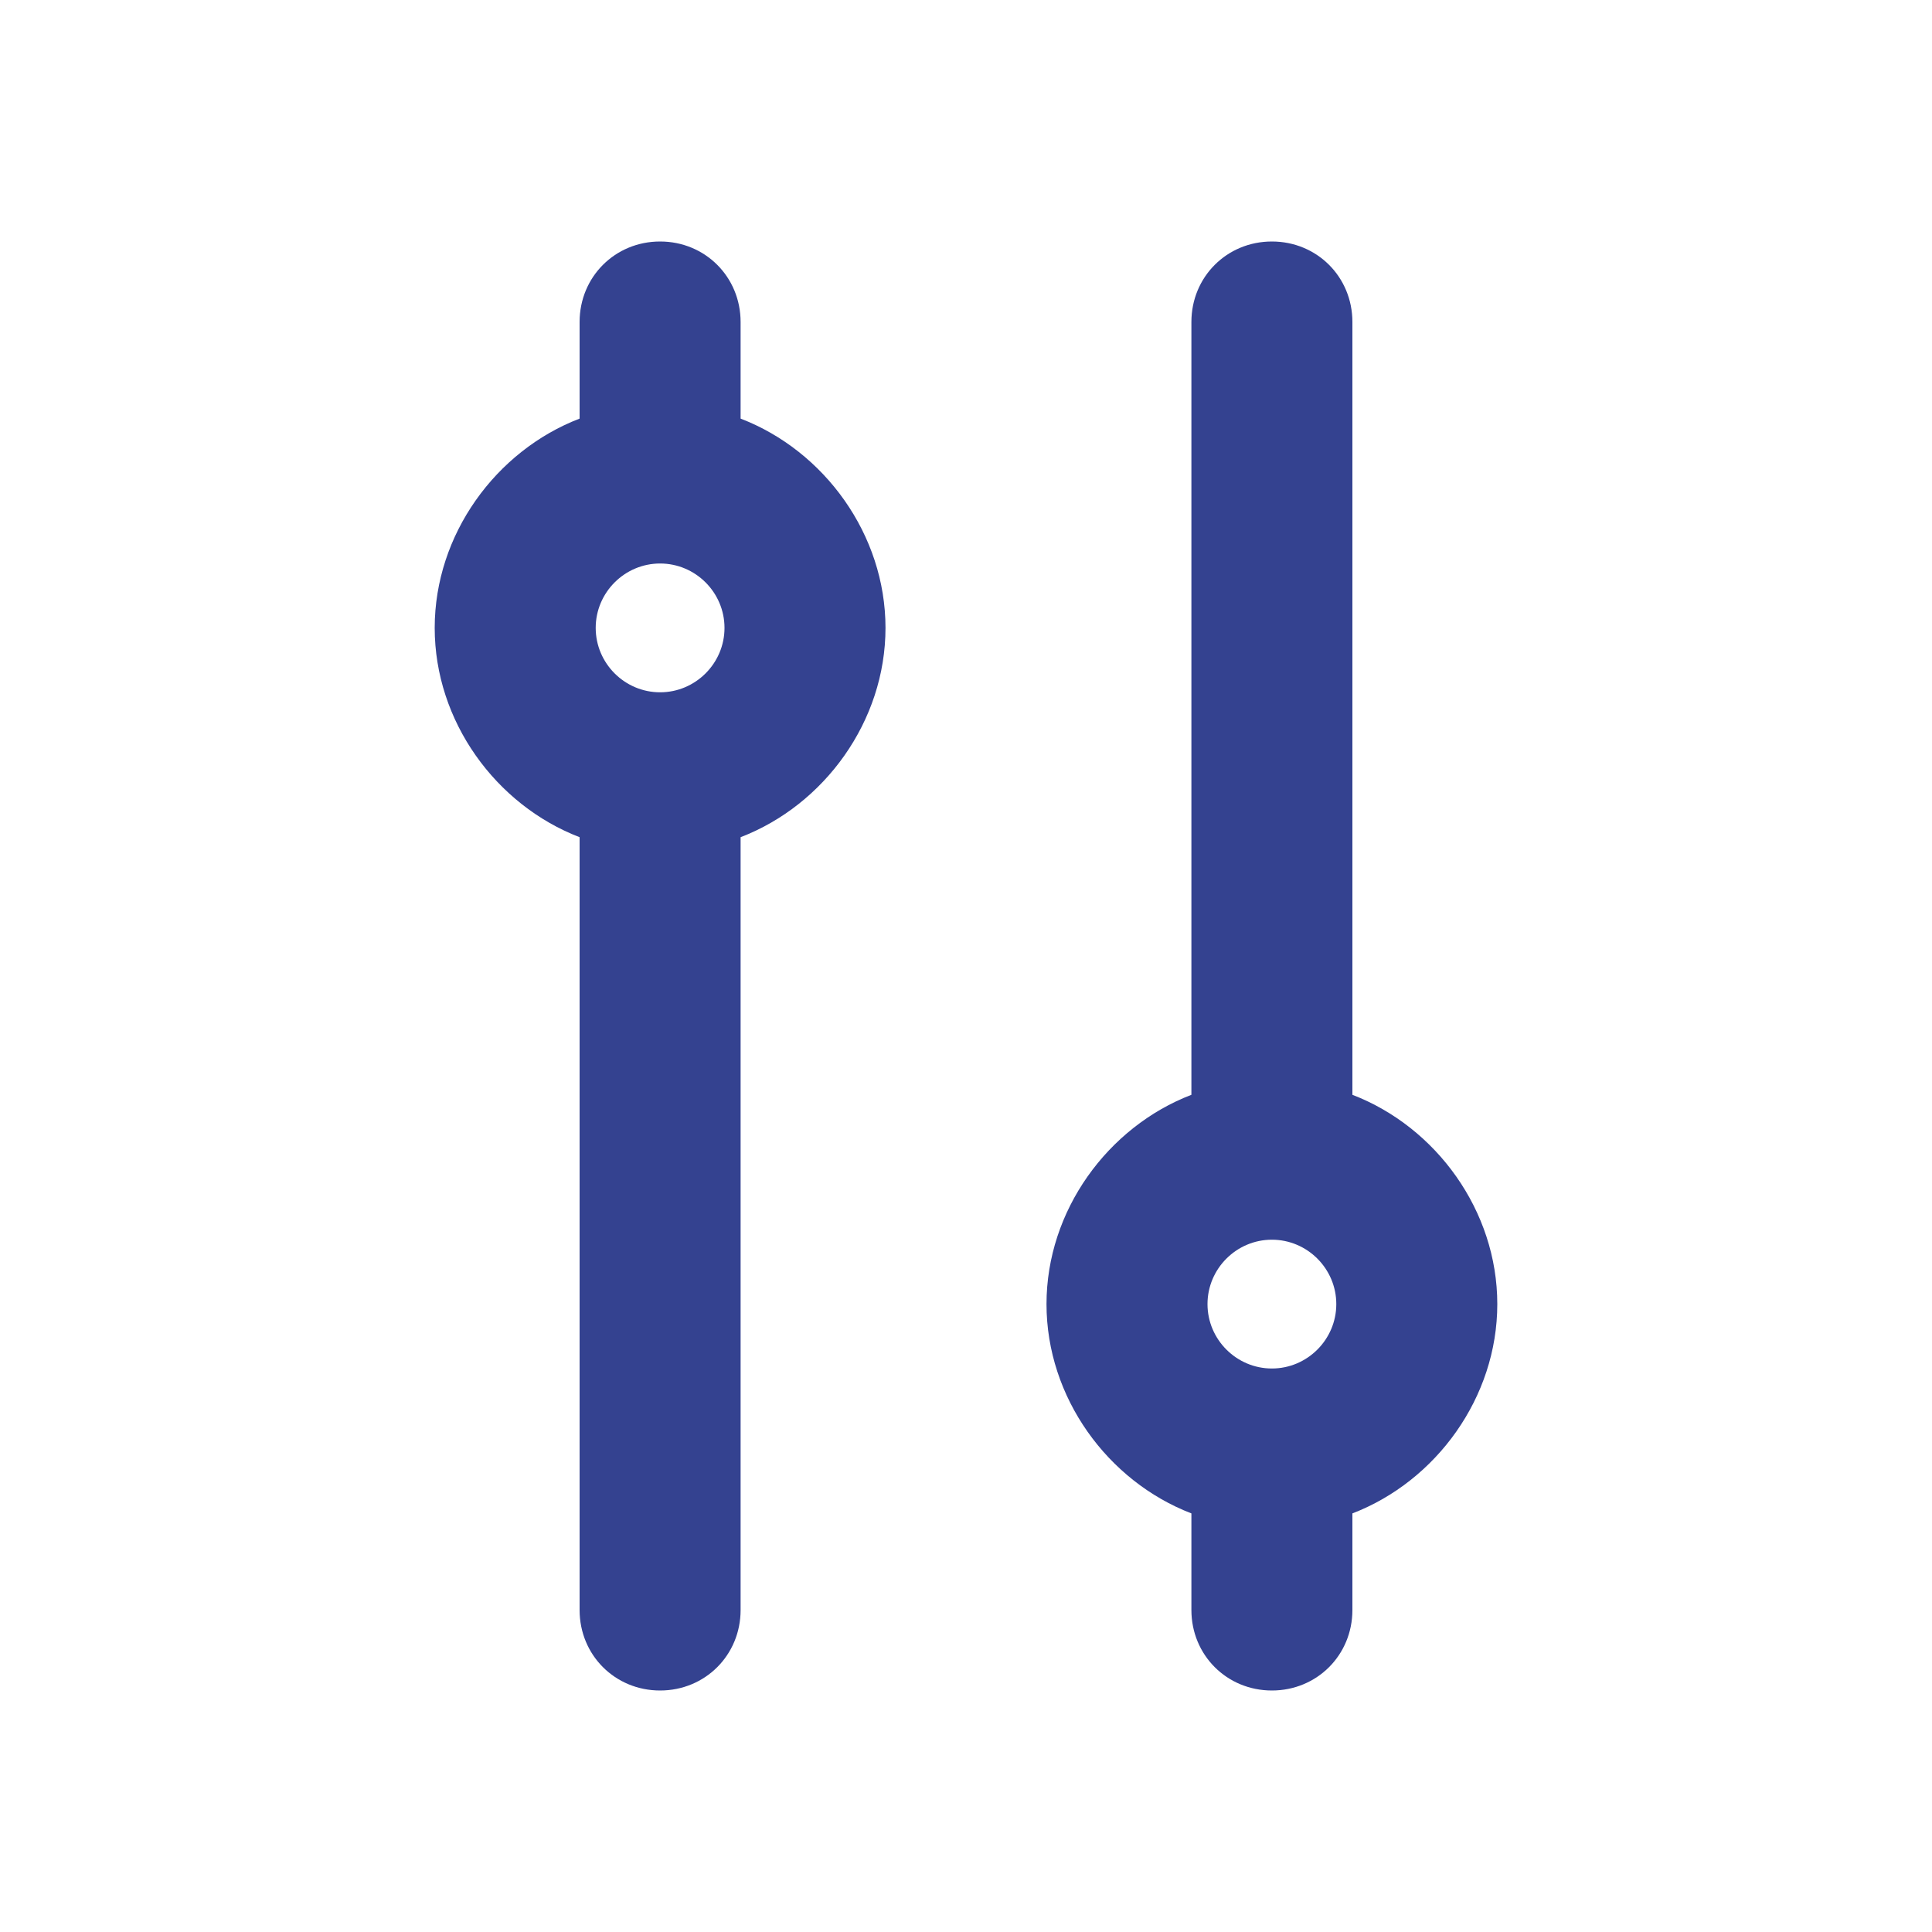 <?xml version="1.0" encoding="utf-8"?>
<!-- Generator: Adobe Illustrator 21.0.0, SVG Export Plug-In . SVG Version: 6.00 Build 0)  -->
<svg version="1.1" id="Layer_1" xmlns="http://www.w3.org/2000/svg" xmlns:xlink="http://www.w3.org/1999/xlink" x="0px" y="0px"
	 viewBox="0 0 60 60" style="enable-background:new 0 0 60 60;" xml:space="preserve">
<style type="text/css">
	.st0{fill:#344290;}
	.st1{fill:#BFBFBF;}
	.st2{fill:#272E74;}
	.st3{fill:#FFFFFF;}
	.st4{fill:#EEC109;}
	.st5{fill:#272727;}
	.st6{fill:#E2007A;}
	.st7{fill:#858585;}
</style>
<g id="szczala_3_1_">
</g>
<g id="szczala_3">
</g>
<g id="zwijak">
</g>
<path class="st0" d="M20.5,52.5c1.4,0,2.5-1.1,2.5-2.5V26c2.6-1,4.5-3.6,4.5-6.5S25.6,14,23,13v-3c0-1.4-1.1-2.5-2.5-2.5
	S18,8.6,18,10v3c-2.6,1-4.5,3.6-4.5,6.5S15.4,25,18,26v24C18,51.4,19.1,52.5,20.5,52.5z M20.5,17.5c1.1,0,2,0.9,2,2s-0.9,2-2,2
	s-2-0.9-2-2S19.4,17.5,20.5,17.5z M39.5,52.5c1.4,0,2.5-1.1,2.5-2.5v-3c2.6-1,4.5-3.6,4.5-6.5S44.6,35,42,34V10
	c0-1.4-1.1-2.5-2.5-2.5S37,8.6,37,10v24c-2.6,1-4.5,3.6-4.5,6.5S34.4,46,37,47v3C37,51.4,38.1,52.5,39.5,52.5z M39.5,38.5
	c1.1,0,2,0.9,2,2s-0.9,2-2,2s-2-0.9-2-2S38.4,38.5,39.5,38.5z"/>
</svg>
